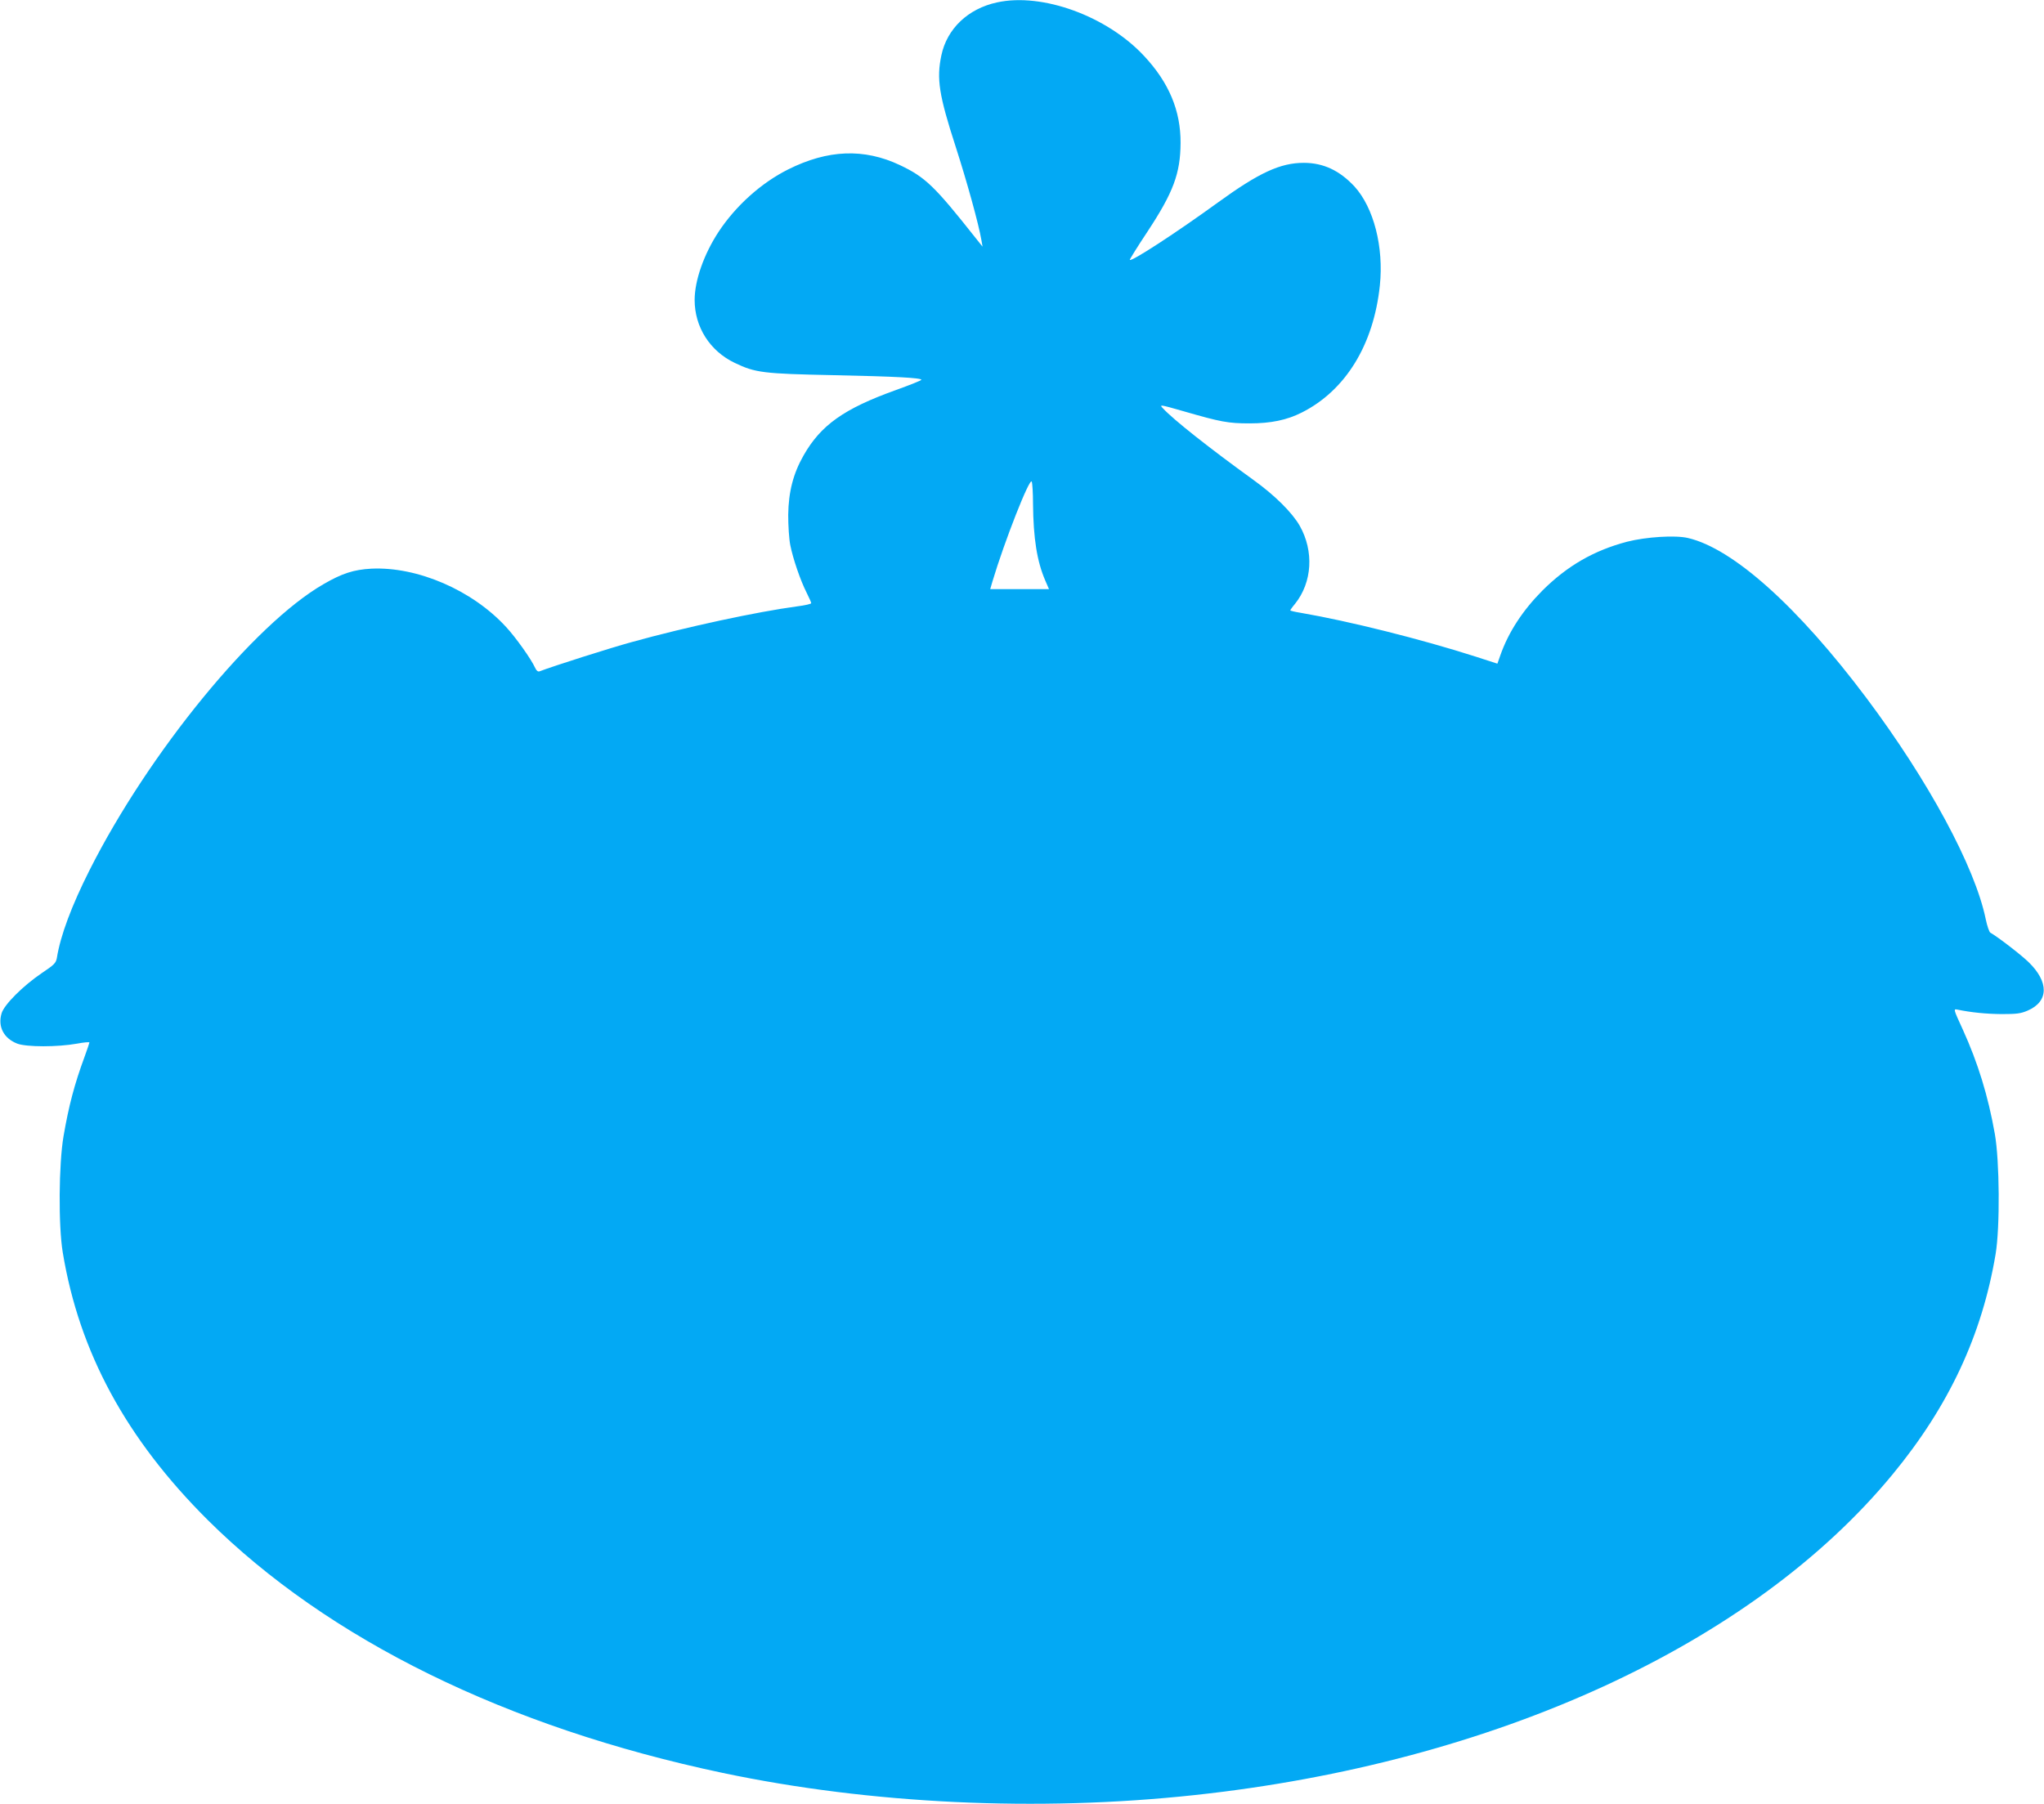 <?xml version="1.0" standalone="no"?>
<!DOCTYPE svg PUBLIC "-//W3C//DTD SVG 20010904//EN"
 "http://www.w3.org/TR/2001/REC-SVG-20010904/DTD/svg10.dtd">
<svg version="1.0" xmlns="http://www.w3.org/2000/svg"
 width="1280pt" height="1130pt" viewBox="0 0 1280 1130"
 preserveAspectRatio="xMidYMid meet">
<g transform="translate(0,1130) scale(0.1,-0.1)"
fill="#03a9f4" stroke="none">
<path d="M6244 11285 c-182 -39 -314 -165 -349 -332 -31 -147 -15 -249 90
-573 69 -214 144 -484 161 -585 l7 -40 -44 55 c-257 325 -314 380 -474 456
-225 106 -451 97 -699 -27 -168 -84 -328 -227 -436 -391 -92 -140 -150 -305
-150 -427 0 -170 96 -320 251 -394 129 -62 179 -68 619 -77 390 -8 550 -17
550 -29 0 -4 -73 -33 -162 -65 -323 -116 -468 -219 -576 -409 -65 -114 -94
-228 -96 -372 0 -68 5 -150 13 -190 17 -85 63 -220 102 -297 16 -32 29 -61 29
-66 0 -5 -39 -14 -87 -20 -253 -34 -695 -129 -1034 -223 -139 -38 -494 -151
-580 -184 -10 -4 -20 4 -28 22 -25 55 -120 189 -182 256 -211 230 -555 379
-844 365 -109 -6 -182 -29 -299 -97 -435 -250 -1095 -1057 -1465 -1791 -112
-222 -183 -411 -205 -551 -6 -31 -16 -42 -94 -94 -118 -80 -236 -198 -252
-252 -25 -83 13 -157 98 -190 58 -22 253 -22 375 0 42 8 77 11 77 7 0 -3 -14
-44 -31 -91 -63 -171 -98 -304 -131 -495 -30 -175 -33 -560 -5 -729 103 -625
397 -1167 908 -1676 754 -749 1873 -1299 3224 -1584 925 -195 1974 -245 2955
-139 1880 202 3495 944 4372 2009 352 427 560 872 645 1380 28 169 25 584 -5
753 -42 238 -106 445 -200 652 -60 131 -60 131 -34 126 87 -18 178 -27 276
-28 95 0 120 3 164 22 132 57 134 179 5 304 -51 49 -193 158 -239 184 -7 4
-20 42 -29 85 -67 327 -359 867 -747 1385 -429 572 -835 936 -1117 1002 -80
19 -263 7 -381 -23 -209 -55 -375 -151 -531 -306 -124 -125 -213 -261 -264
-407 l-18 -51 -136 44 c-343 110 -796 223 -1093 274 -38 6 -68 13 -68 16 0 2
13 21 30 41 108 135 119 330 29 489 -47 82 -156 191 -290 287 -274 198 -502
378 -567 449 -23 24 -20 24 130 -19 232 -67 279 -76 413 -76 134 0 234 21 327
68 274 138 450 424 489 796 25 240 -38 487 -159 620 -93 100 -195 148 -317
148 -147 0 -280 -61 -539 -249 -262 -190 -540 -371 -551 -359 -2 2 47 81 110
176 163 247 207 366 208 557 1 202 -73 378 -228 544 -232 250 -638 398 -921
336z m225 -3140 c2 -218 25 -362 77 -482 l23 -53 -184 0 -184 0 14 48 c74 248
234 656 246 625 4 -10 8 -72 8 -138z"/>
</g>
</svg>
